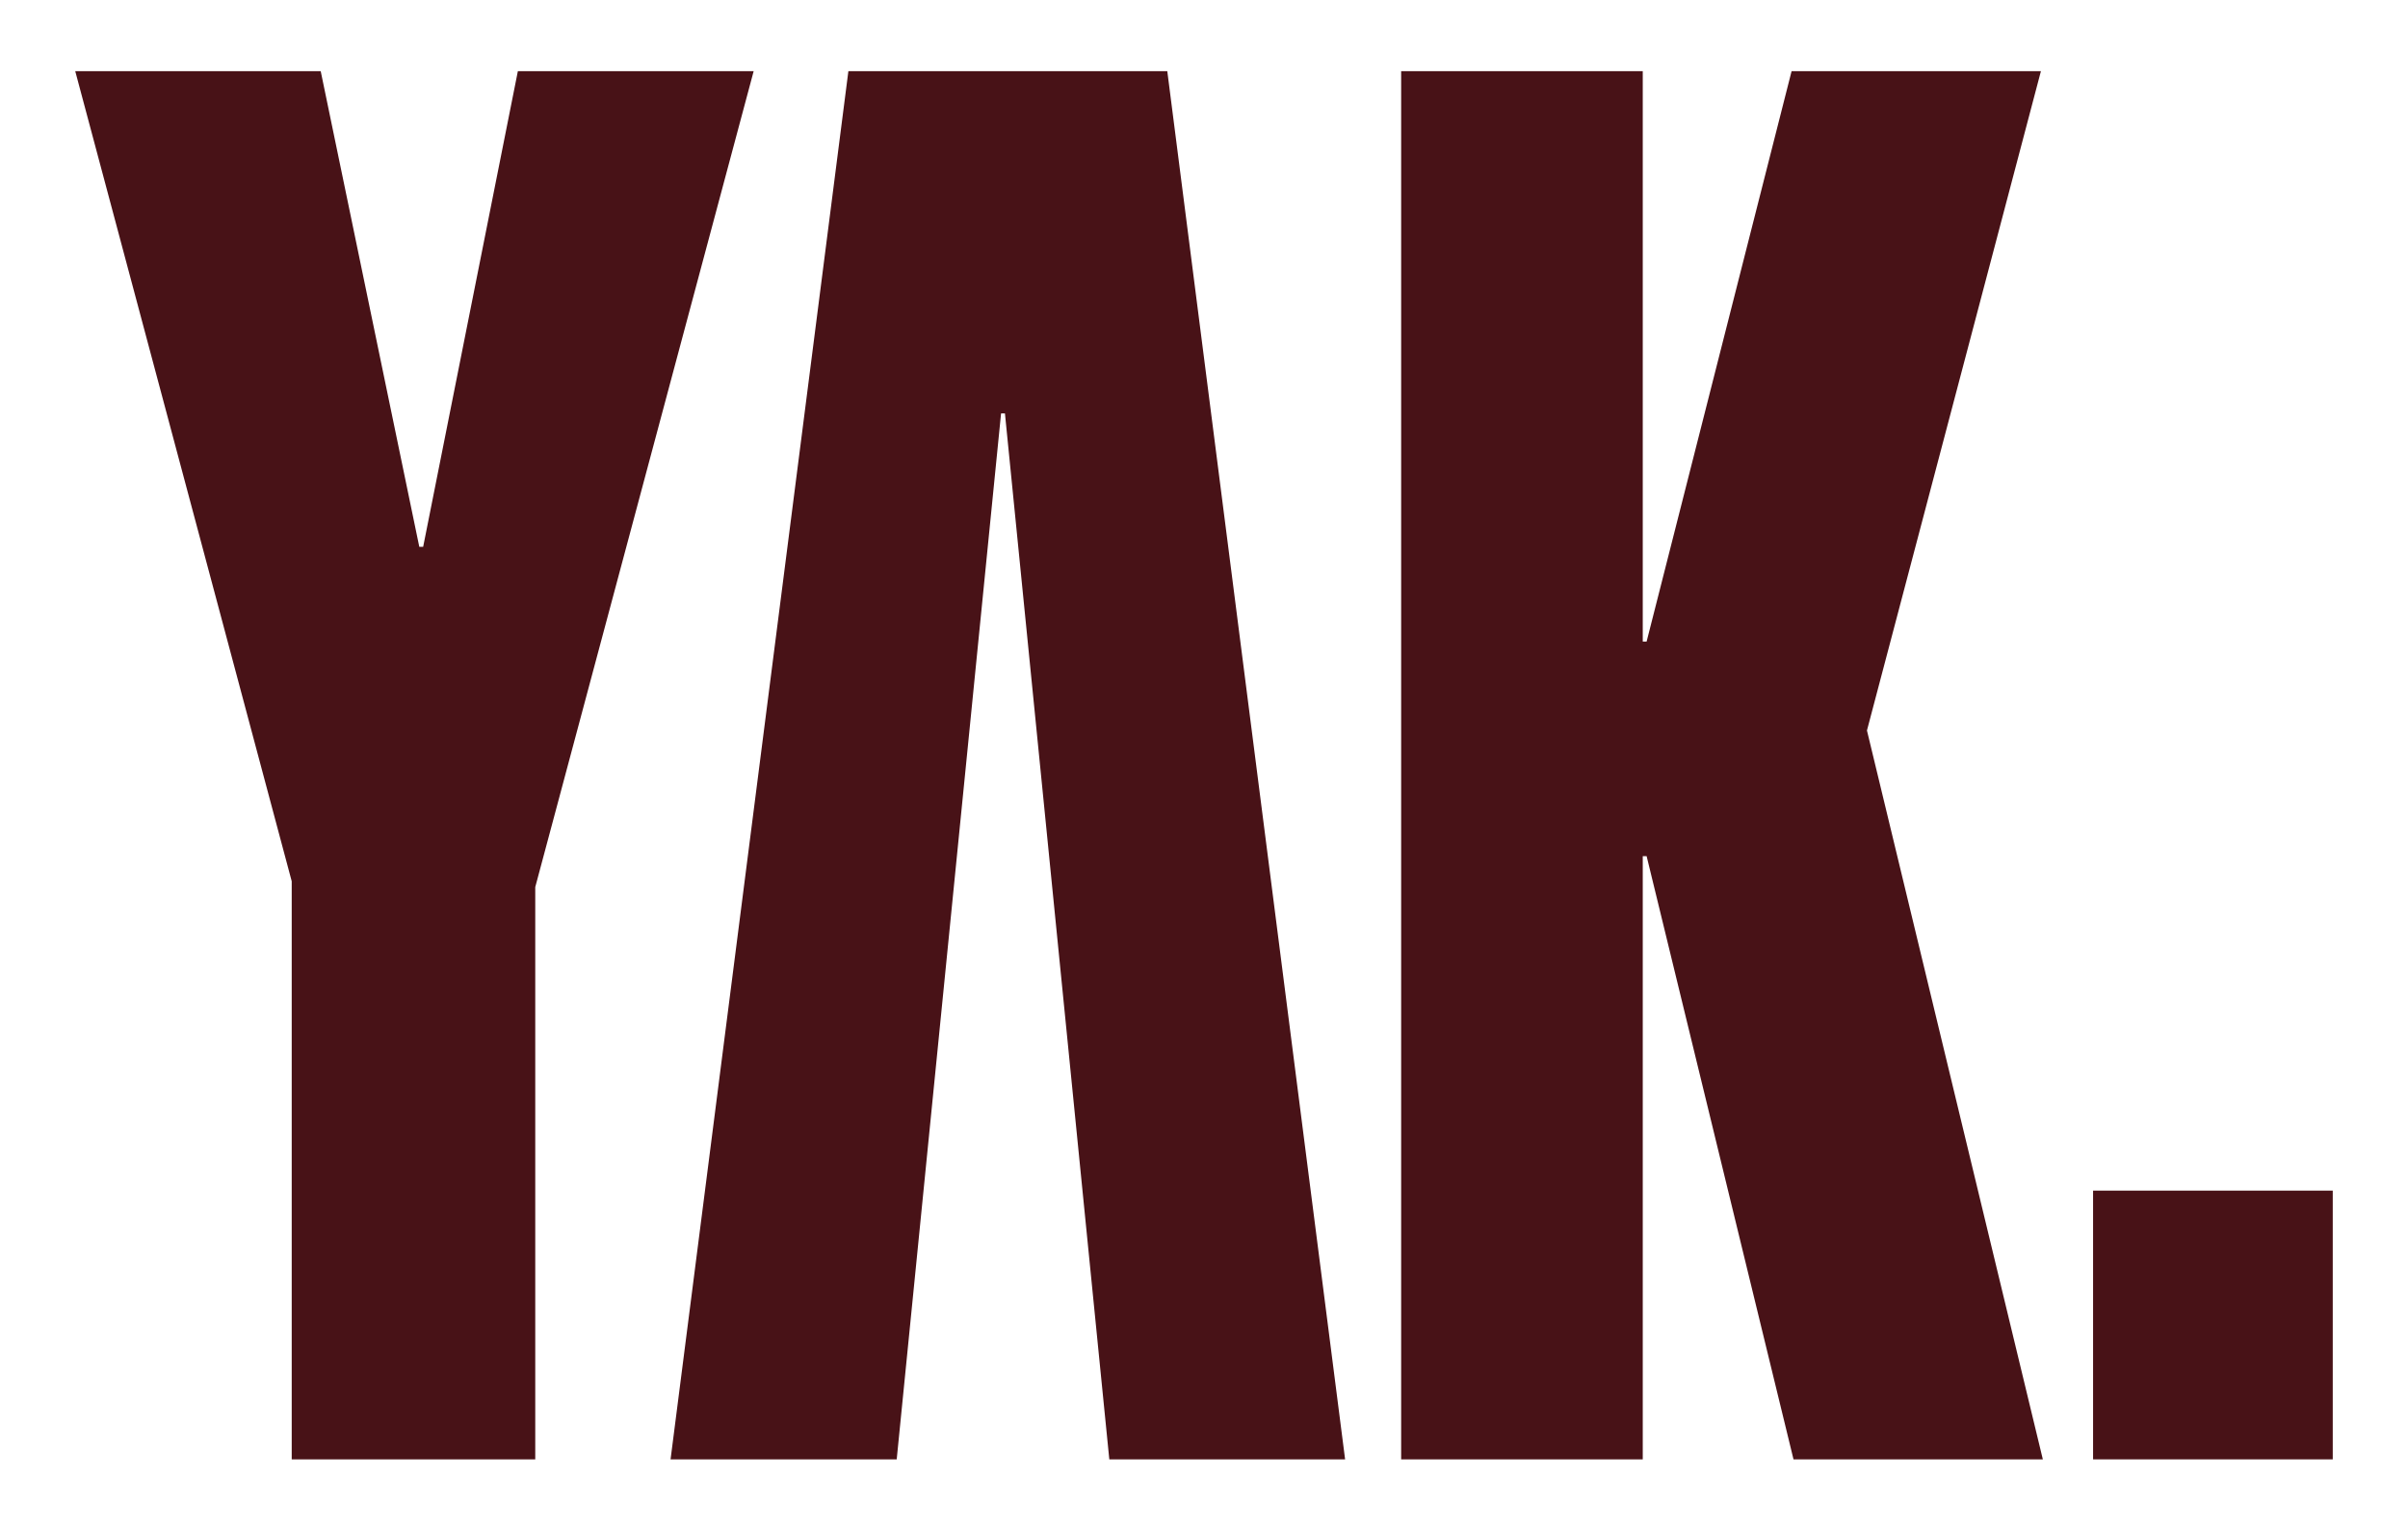 <?xml version="1.0" encoding="UTF-8"?> <svg xmlns="http://www.w3.org/2000/svg" id="Layer_1" viewBox="0 0 1920 1220"><defs><style>.cls-1{fill:#481217;}</style></defs><path class="cls-1" d="M426.78,1163.25H232.6v-460.79L60,56.75H255.72l78.6,379.11h3.08L412.91,56.75h188.01l-174.14,650.34v456.16Z"></path><polygon class="cls-1" points="930.73 56.75 676.45 56.75 534.67 1163.25 714.98 1163.25 798.2 329.52 801.28 329.52 884.5 1163.25 1072.51 1163.25 930.73 56.75"></polygon><path class="cls-1" d="M1312.92,682.44h-3.08v480.82h-192.64V56.75h192.64V511.37h3.08l115.58-454.62h198.8l-138.7,525.51,140.24,580.99h-198.8l-117.12-480.82Z"></path><path class="cls-1" d="M1668.9,949.04h191.1v214.21h-191.1v-214.21Z"></path></svg> 